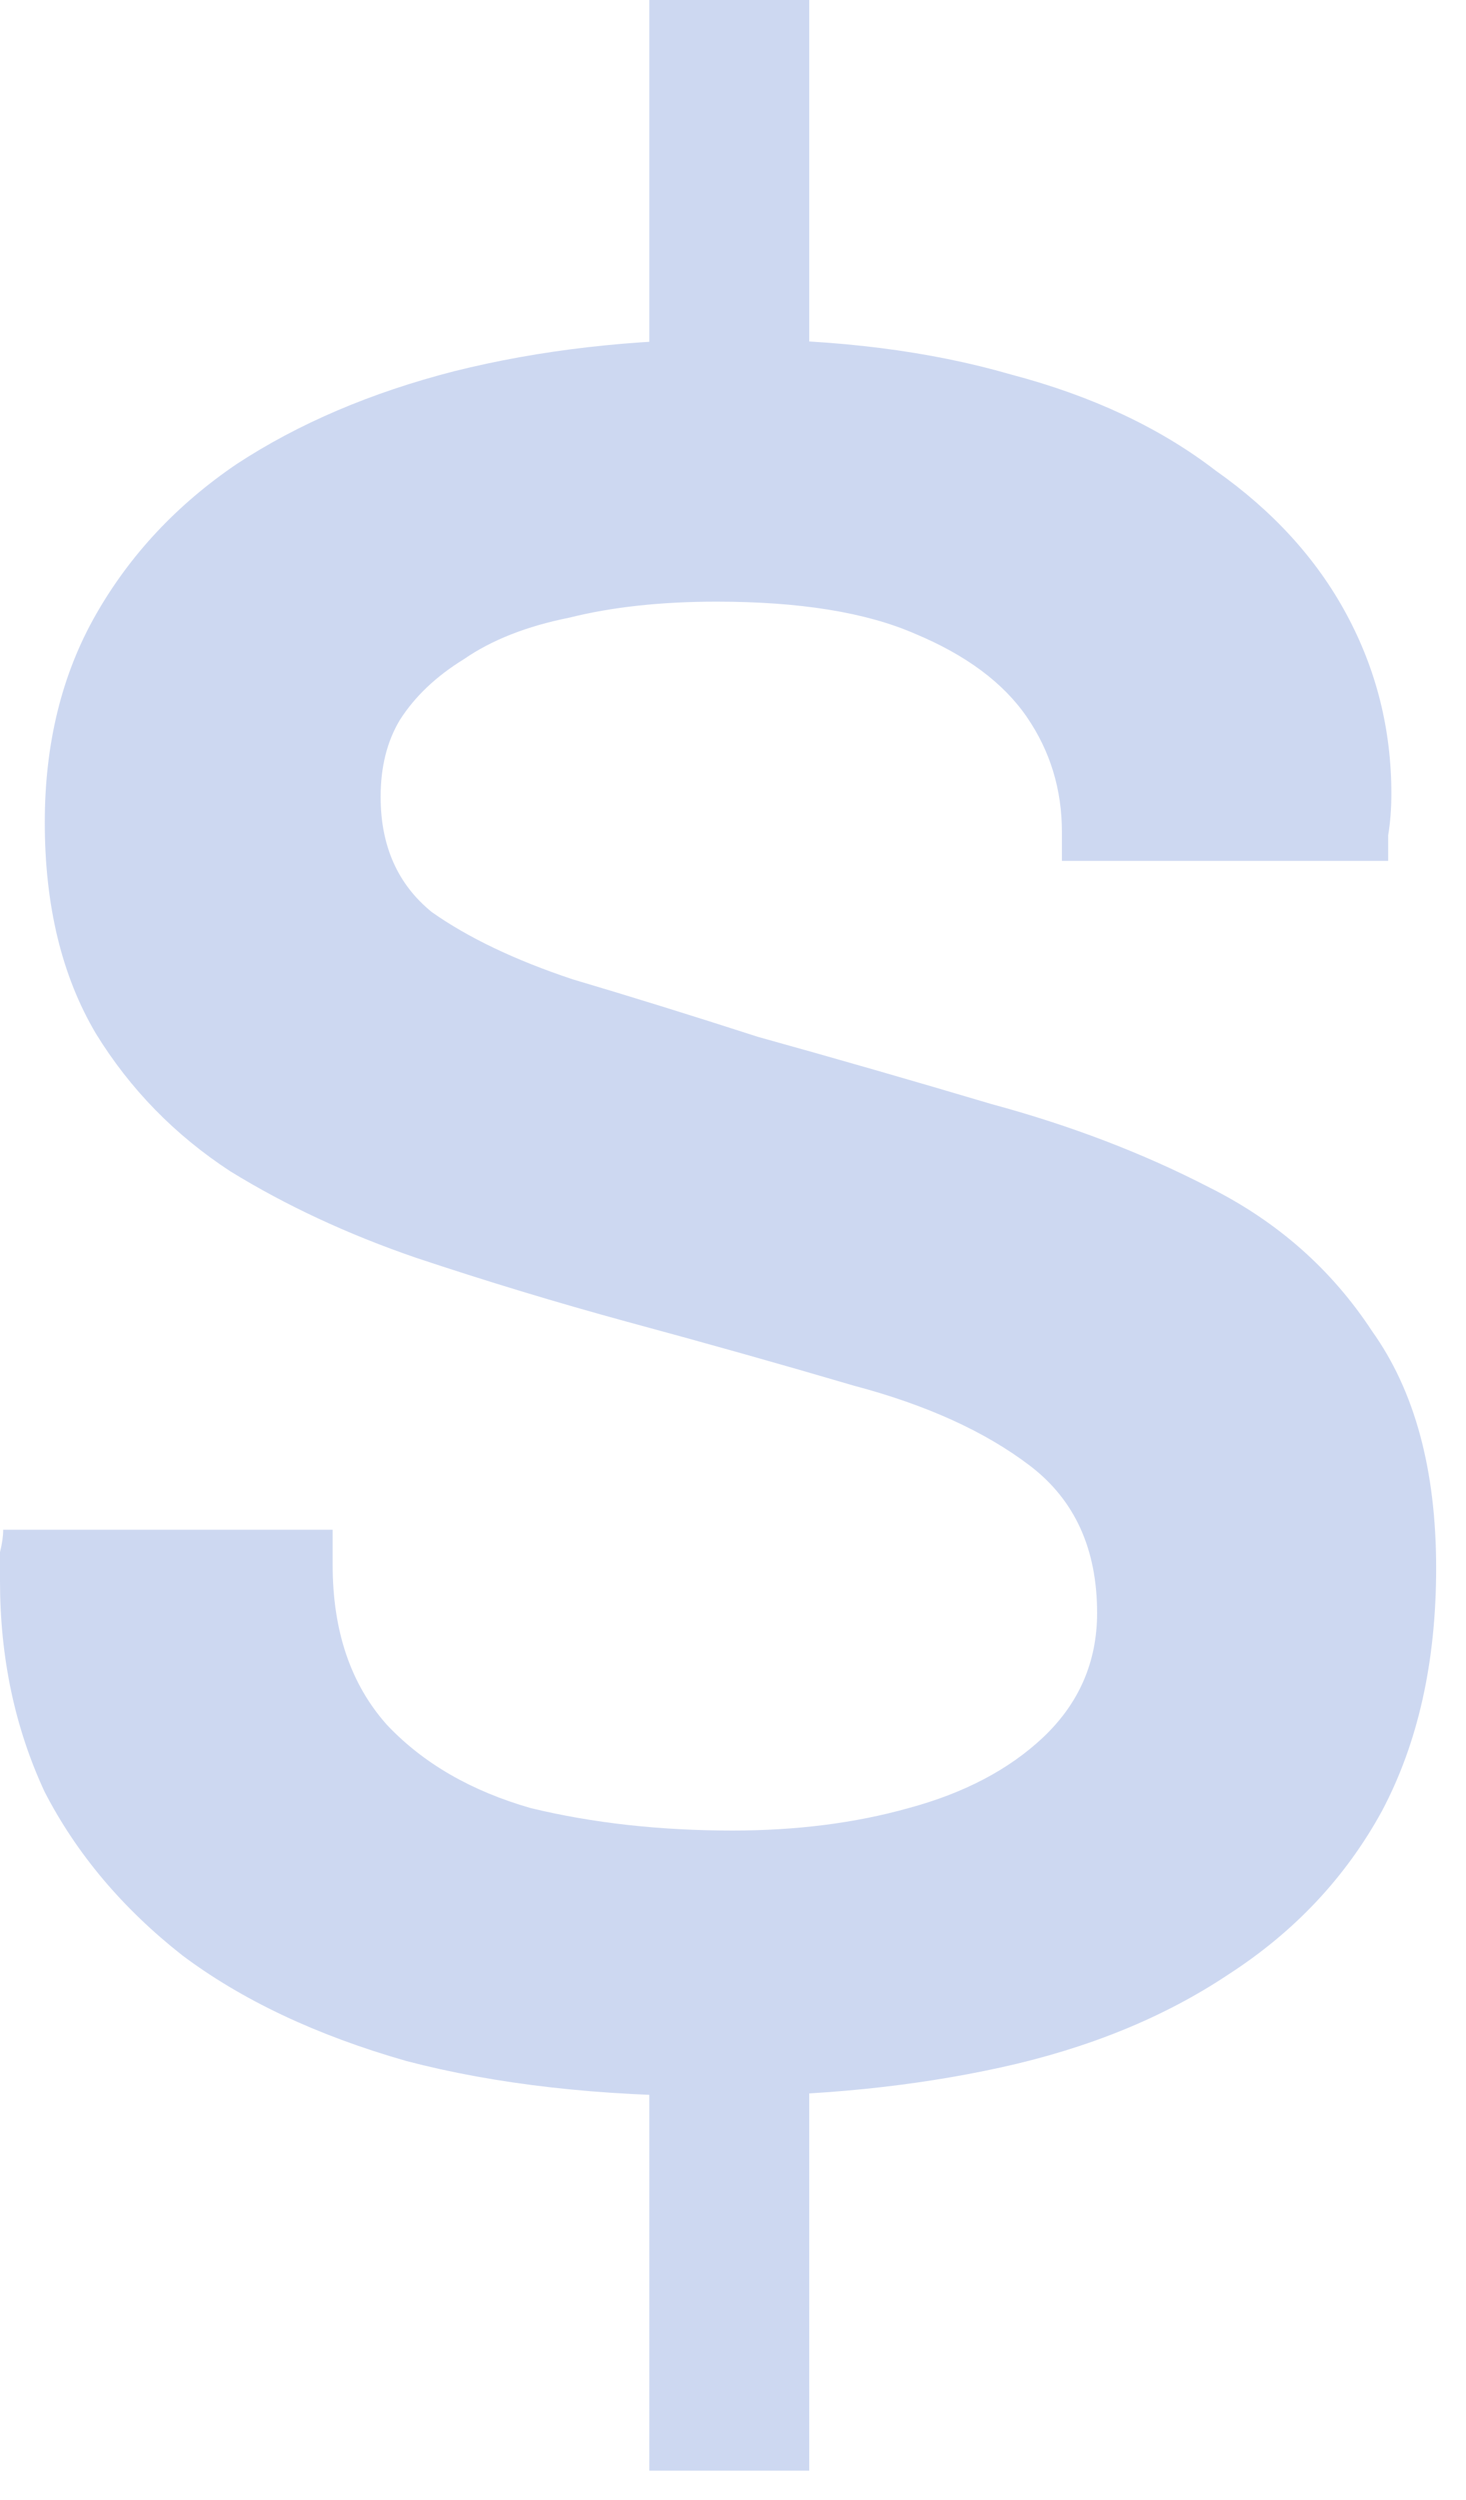 <svg width="44" height="75" viewBox="0 0 44 75" fill="none" xmlns="http://www.w3.org/2000/svg">
<path opacity="0.2" d="M19.488 14.496V0H24.288V14.496H19.488ZM19.488 74.112V58.848H24.288V74.112H19.488ZM21.504 62.88C17.984 62.88 14.88 62.528 12.192 61.824C9.504 61.056 7.264 60 5.472 58.656C3.68 57.248 2.304 55.616 1.344 53.76C0.448 51.84 0 49.728 0 47.424C0 47.104 0 46.816 0 46.56C0.064 46.304 0.096 46.08 0.096 45.888H9.984C9.984 46.08 9.984 46.272 9.984 46.464C9.984 46.592 9.984 46.752 9.984 46.944C9.984 48.928 10.528 50.528 11.616 51.744C12.704 52.896 14.144 53.728 15.936 54.24C17.792 54.688 19.808 54.912 21.984 54.912C23.904 54.912 25.664 54.688 27.264 54.24C28.928 53.792 30.272 53.088 31.296 52.128C32.384 51.104 32.928 49.856 32.928 48.384C32.928 46.464 32.256 44.992 30.912 43.968C29.568 42.944 27.808 42.144 25.632 41.568C23.456 40.928 21.184 40.288 18.816 39.648C16.704 39.072 14.592 38.432 12.48 37.728C10.432 37.024 8.576 36.16 6.912 35.136C5.248 34.048 3.904 32.672 2.88 31.008C1.856 29.28 1.344 27.168 1.344 24.672C1.344 22.304 1.856 20.224 2.88 18.432C3.904 16.64 5.312 15.136 7.104 13.92C8.96 12.704 11.136 11.776 13.632 11.136C16.192 10.496 18.976 10.176 21.984 10.176C25.12 10.176 27.904 10.528 30.336 11.232C32.768 11.872 34.816 12.832 36.48 14.112C38.208 15.328 39.52 16.768 40.416 18.432C41.312 20.096 41.76 21.888 41.76 23.808C41.76 24.256 41.728 24.672 41.664 25.056C41.664 25.44 41.664 25.696 41.664 25.824H31.872V24.96C31.872 23.68 31.52 22.528 30.816 21.504C30.112 20.48 28.992 19.648 27.456 19.008C25.984 18.368 24 18.048 21.504 18.048C19.84 18.048 18.368 18.208 17.088 18.528C15.808 18.784 14.752 19.2 13.92 19.776C13.088 20.288 12.448 20.896 12 21.6C11.616 22.24 11.424 23.008 11.424 23.904C11.424 25.376 11.936 26.528 12.96 27.36C14.048 28.128 15.456 28.8 17.184 29.376C18.912 29.888 20.768 30.464 22.752 31.104C25.056 31.744 27.392 32.416 29.76 33.12C32.128 33.76 34.304 34.592 36.288 35.616C38.336 36.64 39.968 38.08 41.184 39.936C42.464 41.728 43.104 44.096 43.104 47.04C43.104 49.856 42.56 52.288 41.472 54.336C40.384 56.32 38.848 57.952 36.864 59.232C34.944 60.512 32.672 61.44 30.048 62.016C27.424 62.592 24.576 62.88 21.504 62.88Z" fill="#073DBA"/>
</svg>
